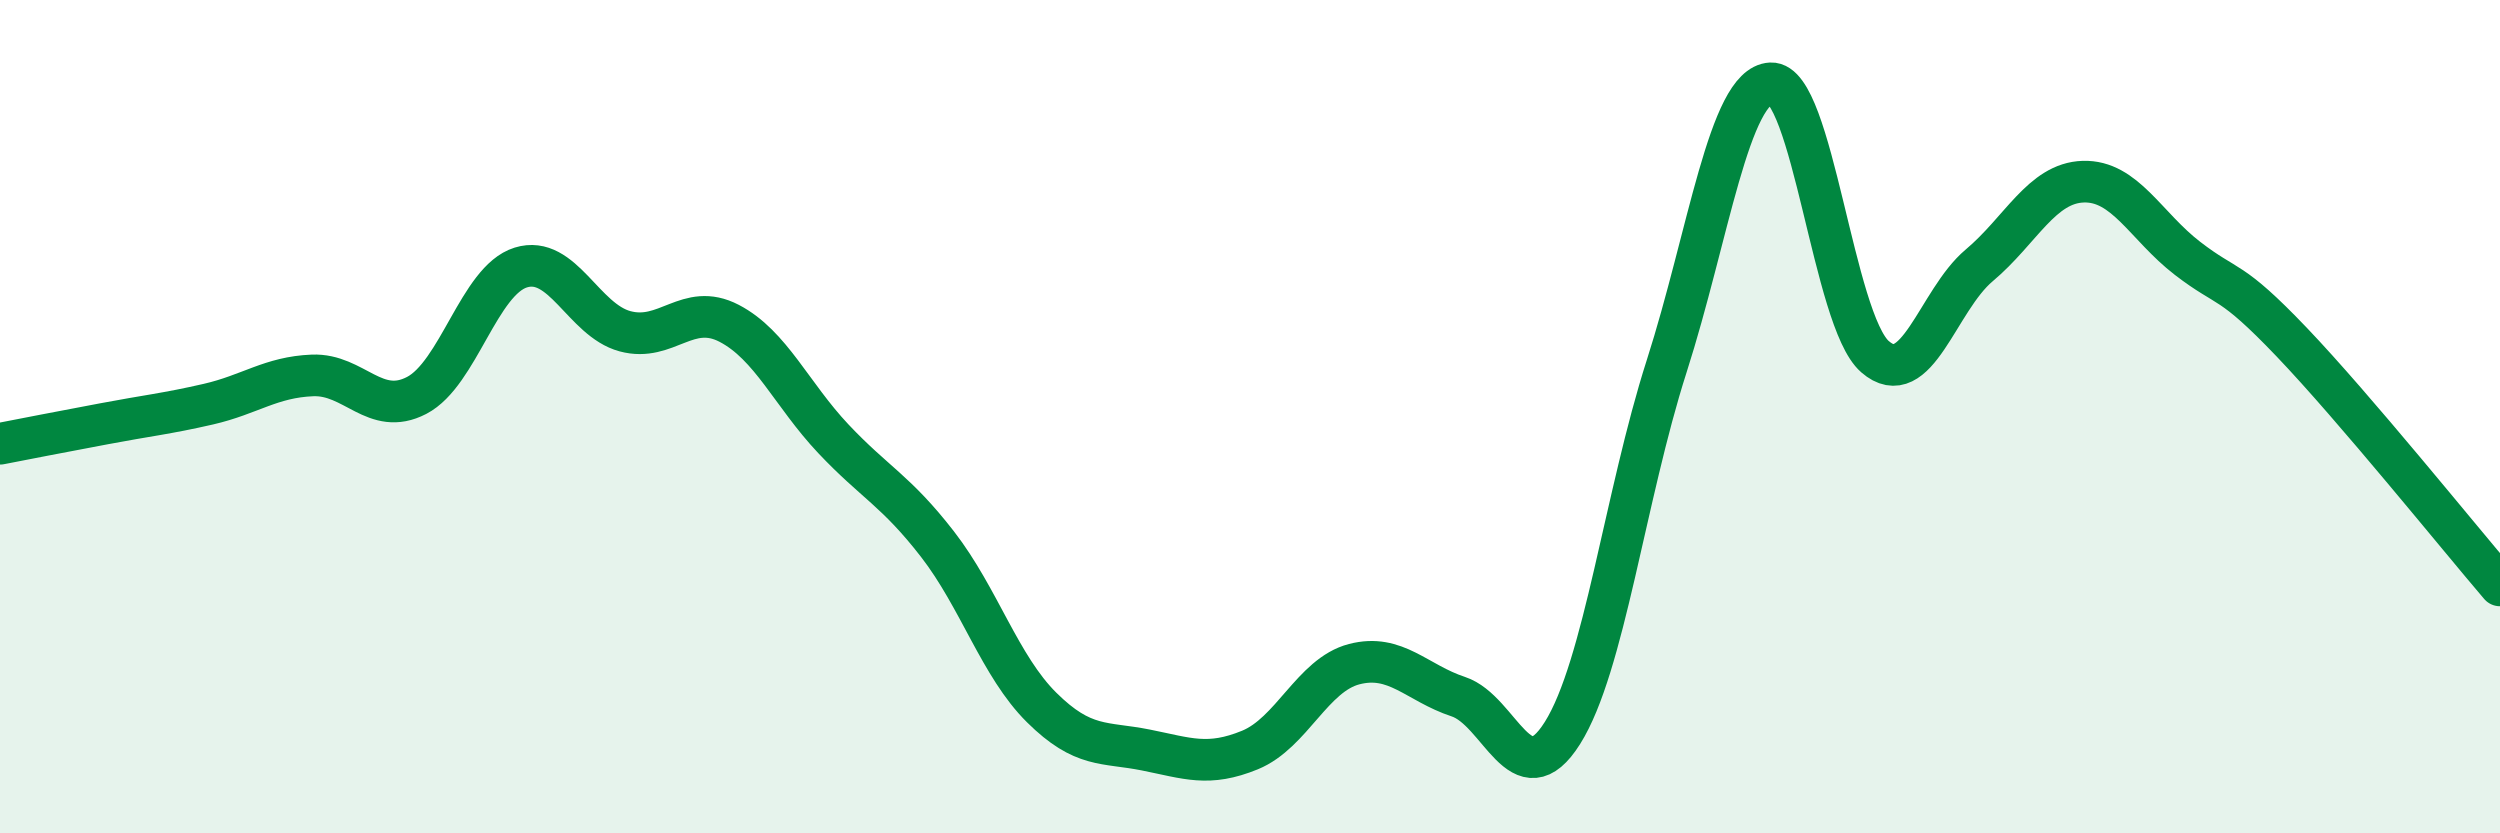
    <svg width="60" height="20" viewBox="0 0 60 20" xmlns="http://www.w3.org/2000/svg">
      <path
        d="M 0,10.65 C 0.5,10.55 1.5,10.36 2.5,10.17 C 3.5,9.98 4,9.93 5,9.7 C 6,9.47 6.5,9.05 7.5,9.01 C 8.5,8.97 9,10.01 10,9.49 C 11,8.97 11.5,6.73 12.5,6.42 C 13.5,6.11 14,7.68 15,7.95 C 16,8.22 16.5,7.24 17.5,7.76 C 18.5,8.28 19,9.47 20,10.53 C 21,11.59 21.5,11.77 22.5,13.06 C 23.5,14.35 24,15.99 25,16.98 C 26,17.97 26.5,17.8 27.5,18 C 28.5,18.2 29,18.41 30,18 C 31,17.59 31.5,16.2 32.5,15.94 C 33.5,15.68 34,16.39 35,16.72 C 36,17.05 36.5,19.18 37.5,17.59 C 38.5,16 39,11.91 40,8.79 C 41,5.67 41.5,2.05 42.5,2 C 43.5,1.95 44,7.69 45,8.56 C 46,9.43 46.5,7.21 47.5,6.37 C 48.5,5.53 49,4.39 50,4.36 C 51,4.33 51.5,5.43 52.5,6.2 C 53.5,6.97 53.5,6.64 55,8.21 C 56.5,9.78 59,12.88 60,14.05L60 20L0 20Z"
        fill="#008740"
        opacity="0.1"
        stroke-linecap="round"
        stroke-linejoin="round"
      />
      <path
        d="M 0,10.65 C 0.5,10.55 1.5,10.36 2.5,10.17 C 3.5,9.98 4,9.93 5,9.7 C 6,9.47 6.5,9.05 7.5,9.01 C 8.5,8.97 9,10.01 10,9.49 C 11,8.97 11.5,6.73 12.5,6.42 C 13.5,6.11 14,7.68 15,7.95 C 16,8.22 16.5,7.24 17.5,7.76 C 18.5,8.28 19,9.47 20,10.53 C 21,11.59 21.5,11.77 22.5,13.06 C 23.5,14.35 24,15.99 25,16.98 C 26,17.97 26.5,17.8 27.5,18 C 28.5,18.2 29,18.41 30,18 C 31,17.59 31.5,16.2 32.5,15.94 C 33.5,15.68 34,16.39 35,16.72 C 36,17.05 36.5,19.18 37.5,17.59 C 38.5,16 39,11.91 40,8.79 C 41,5.67 41.5,2.05 42.5,2 C 43.5,1.95 44,7.69 45,8.56 C 46,9.43 46.5,7.21 47.5,6.37 C 48.5,5.53 49,4.39 50,4.36 C 51,4.33 51.5,5.43 52.5,6.2 C 53.5,6.97 53.5,6.64 55,8.21 C 56.5,9.78 59,12.88 60,14.05"
        stroke="#008740"
        stroke-width="1"
        fill="none"
        stroke-linecap="round"
        stroke-linejoin="round"
      />
    </svg>
  